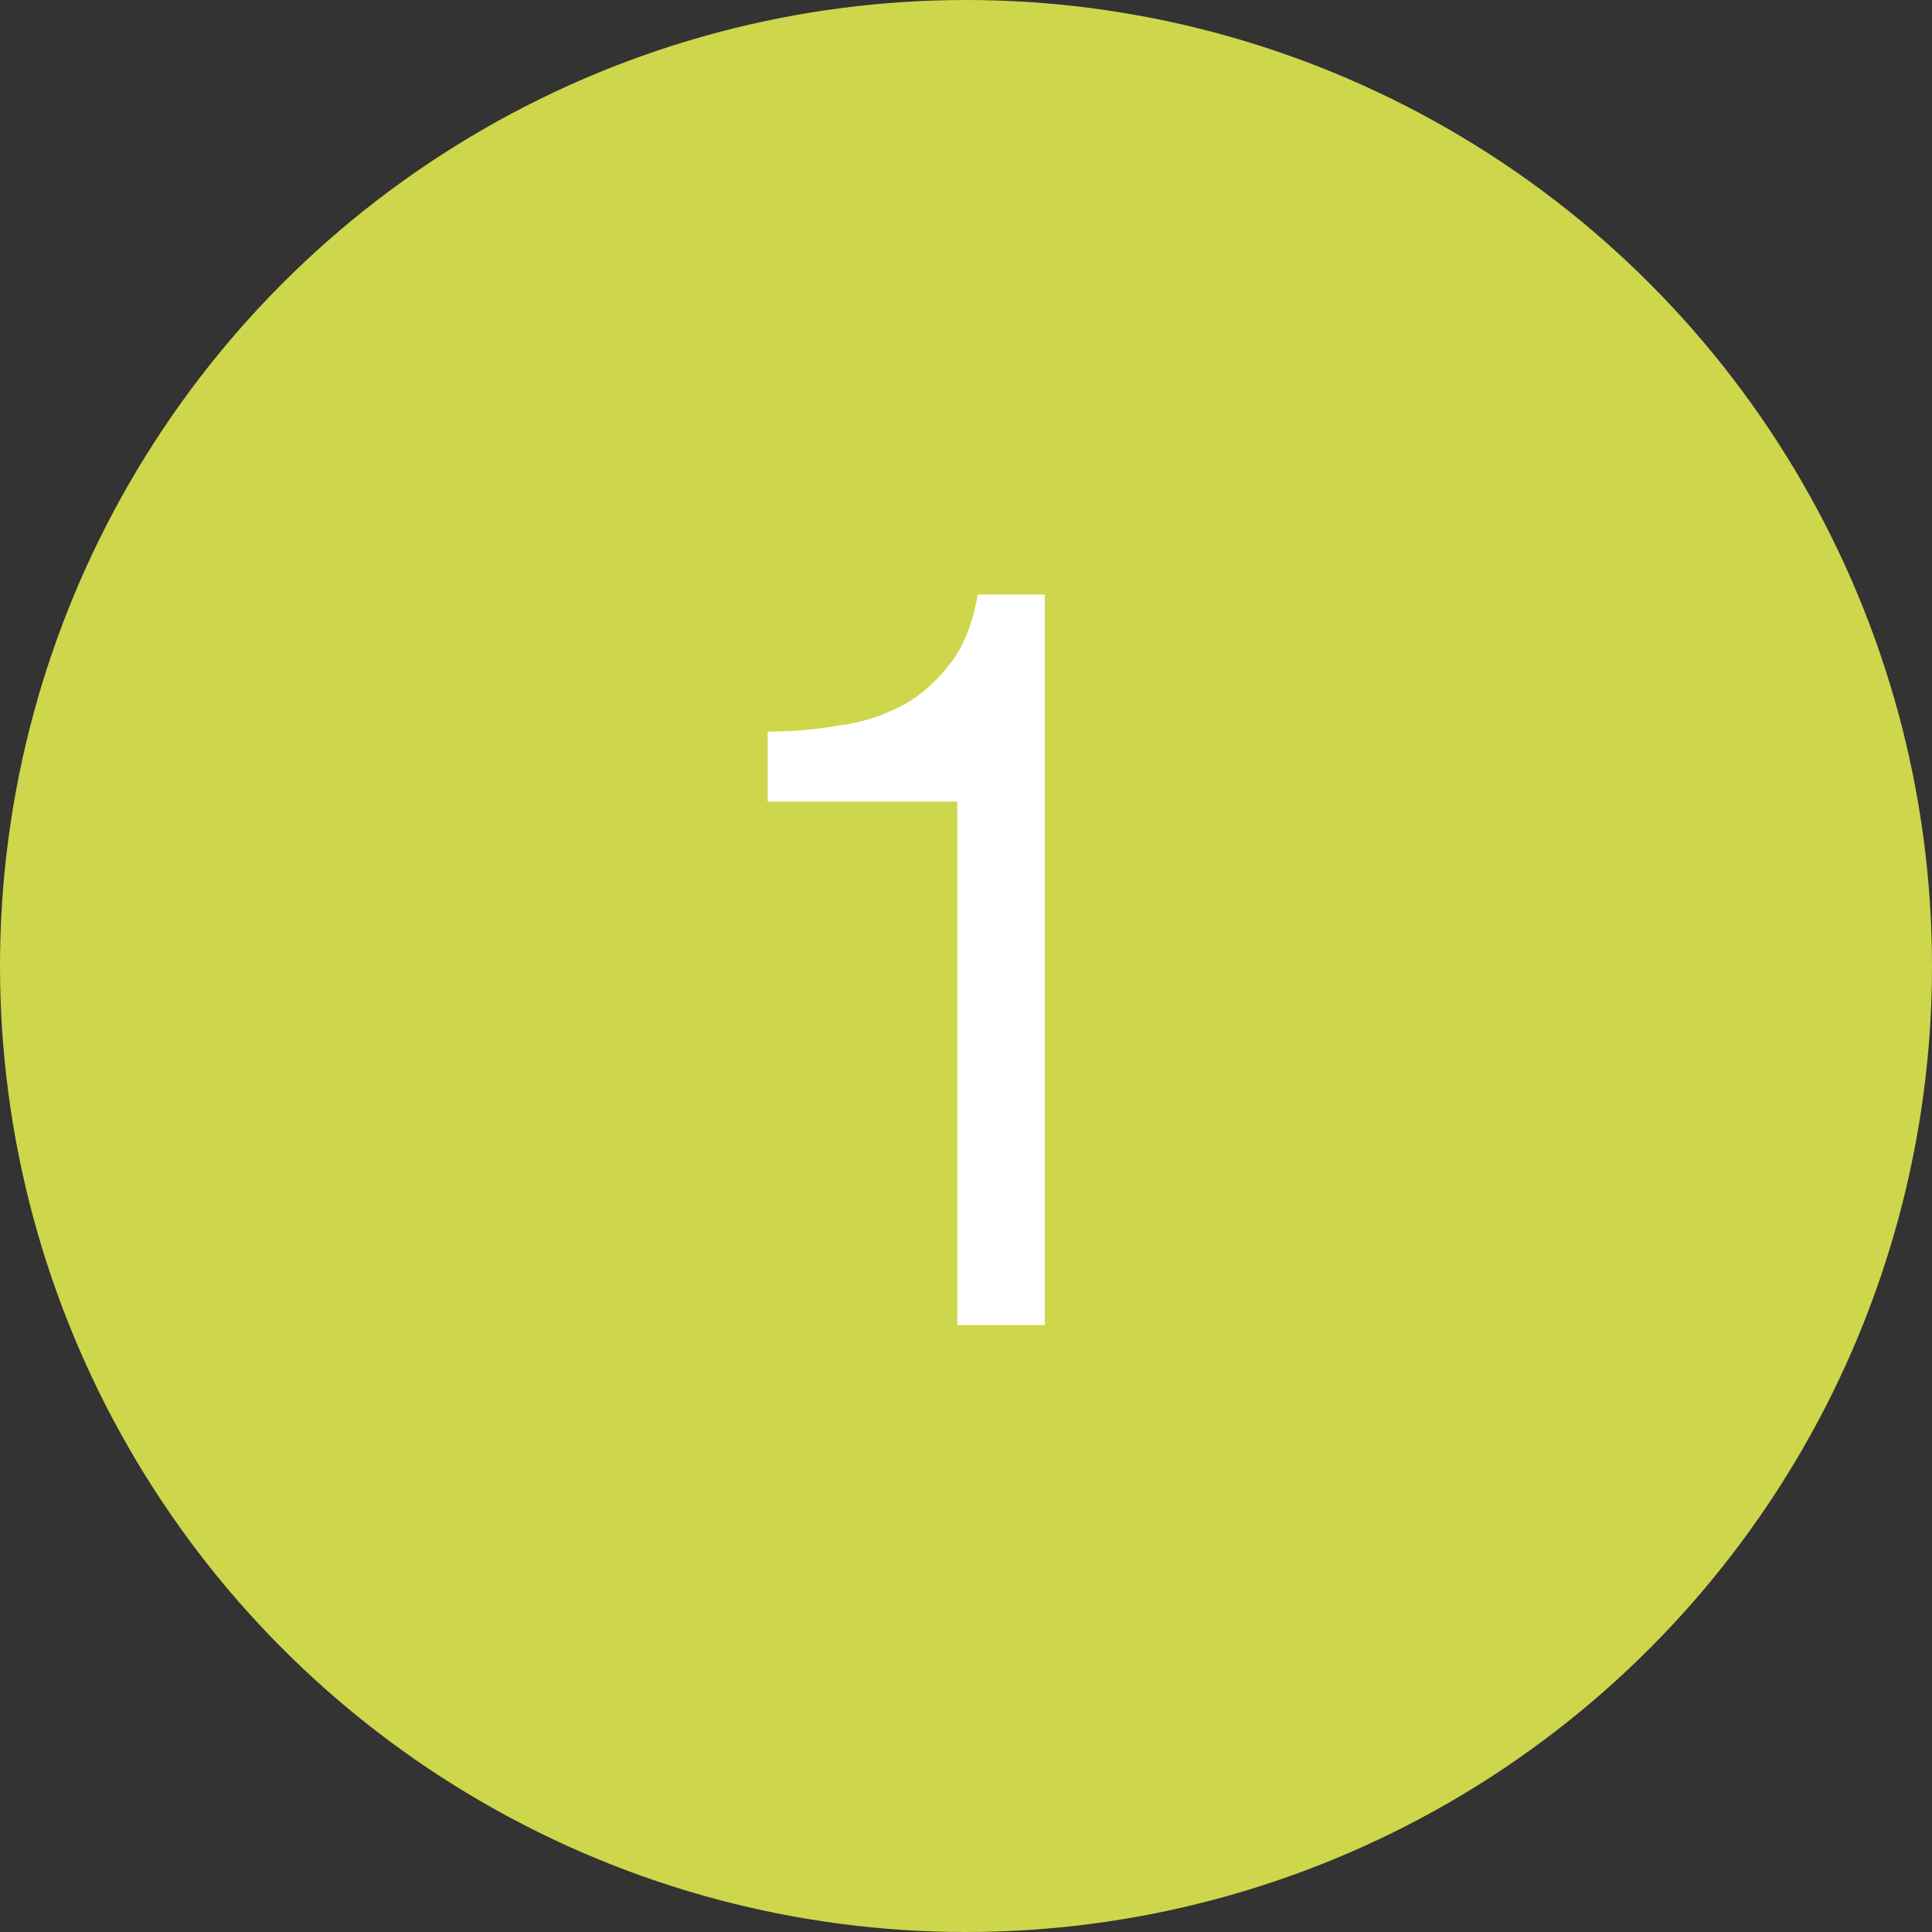 <?xml version="1.0" encoding="UTF-8" standalone="no"?> <svg xmlns="http://www.w3.org/2000/svg" xmlns:xlink="http://www.w3.org/1999/xlink" xmlns:serif="http://www.serif.com/" width="30px" height="30px" version="1.1" xml:space="preserve" style="fill-rule:evenodd;clip-rule:evenodd;stroke-linejoin:round;stroke-miterlimit:2;"><rect width="100%" height="100%" fill="#333333" stroke="none"/> <g transform="matrix(1,0,0,1,-1,-1)"> <circle cx="16" cy="16" r="15" style="fill:#ced64b;"></circle> <g transform="matrix(1,0,0,1,11.528,21.576)"> <g transform="matrix(16,0,0,16,0,0)"> <path d="M0.356,-0l0,-0.709l-0.065,0c-0.005,0.027 -0.013,0.049 -0.026,0.066c-0.013,0.017 -0.028,0.031 -0.046,0.041c-0.019,0.01 -0.039,0.017 -0.062,0.02c-0.023,0.004 -0.046,0.006 -0.07,0.006l0,0.068l0.184,0l0,0.508l0.085,-0Z" style="fill:#fff;fill-rule:nonzero;"></path> </g> </g> </g> </svg> 